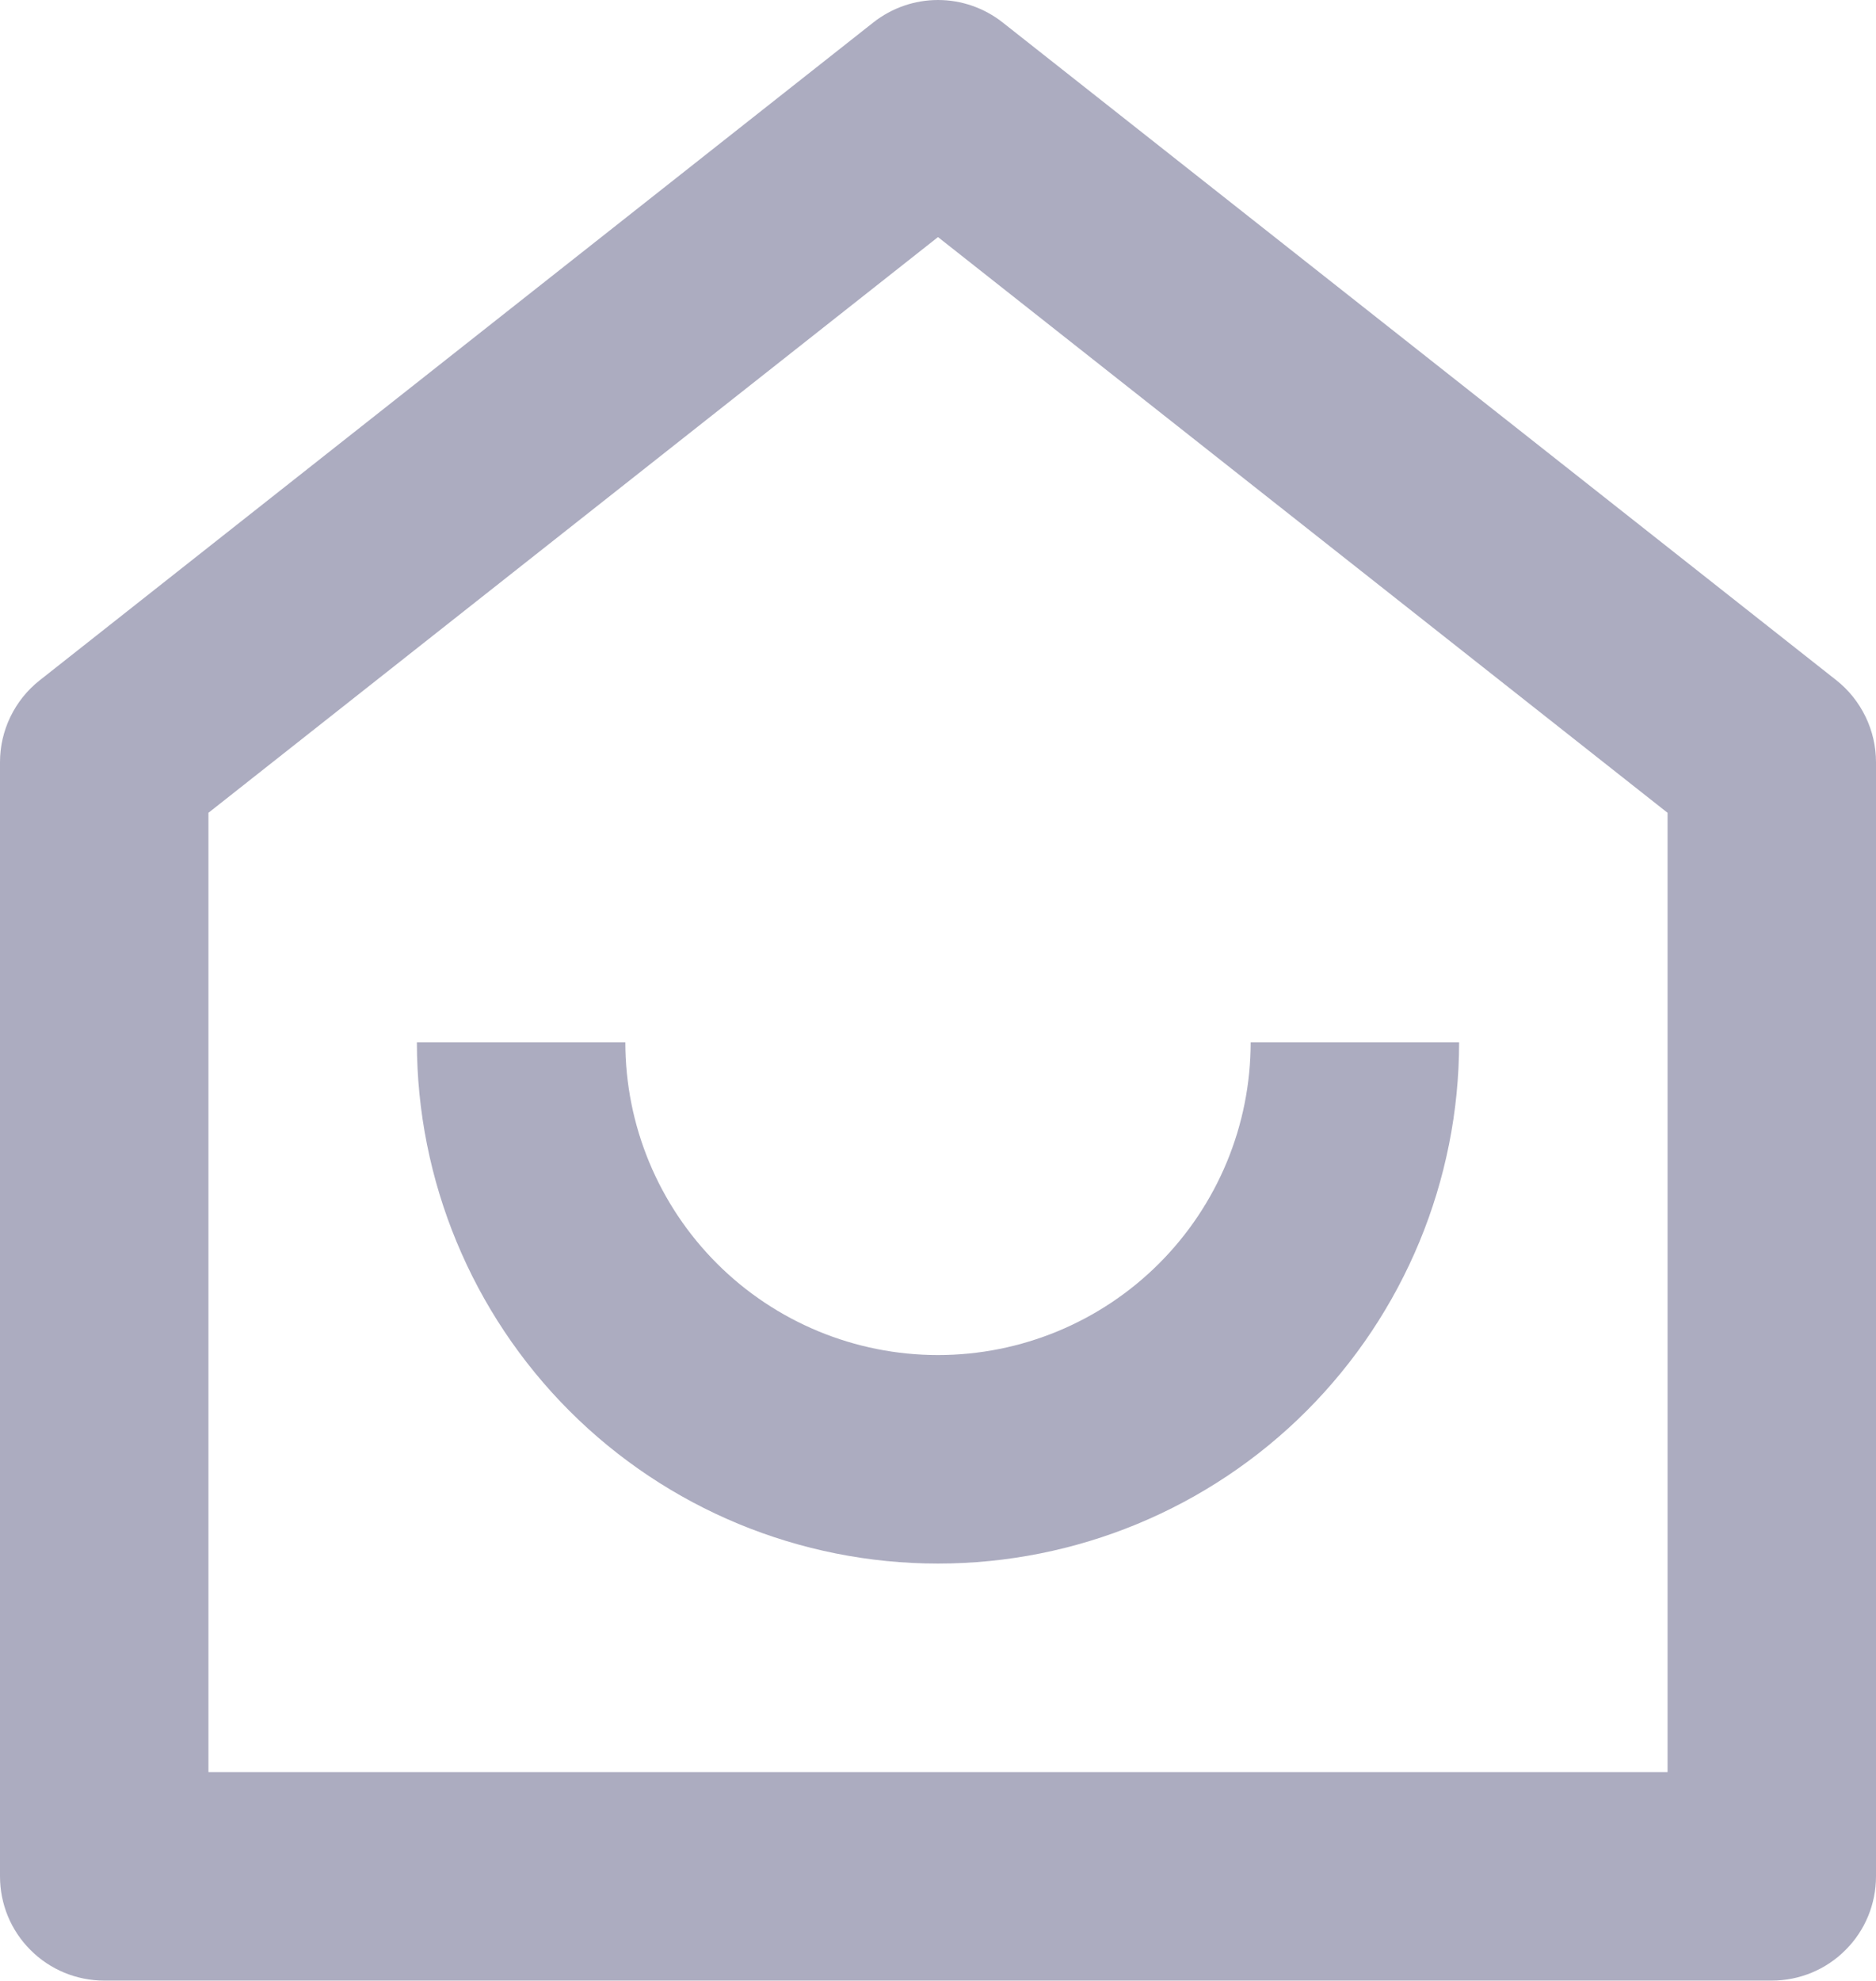<svg width="18" height="19" viewBox="0 0 18 19" fill="none" xmlns="http://www.w3.org/2000/svg">
<path d="M16 16.997V7.796L9 2.274L2 7.796V16.997H16ZM18 17.997C18 18.263 17.895 18.517 17.707 18.704C17.52 18.892 17.265 18.997 17 18.997H1C0.735 18.997 0.48 18.892 0.293 18.704C0.105 18.517 7.92656e-08 18.263 7.92656e-08 17.997V7.311C-6.00579e-05 7.16 0.034 7.011 0.1 6.875C0.166 6.739 0.261 6.62 0.38 6.526L8.38 0.215C8.557 0.076 8.775 0 9 0C9.225 0 9.443 0.076 9.62 0.215L17.62 6.525C17.739 6.619 17.834 6.739 17.9 6.875C17.966 7.011 18 7.16 18 7.311V17.997ZM4 9.997H6C6 10.793 6.316 11.556 6.879 12.119C7.441 12.681 8.204 12.997 9 12.997C9.796 12.997 10.559 12.681 11.121 12.119C11.684 11.556 12 10.793 12 9.997H14C14 11.323 13.473 12.595 12.536 13.533C11.598 14.471 10.326 14.997 9 14.997C7.674 14.997 6.402 14.471 5.464 13.533C4.527 12.595 4 11.323 4 9.997Z" fill="#ACACC0"/>
</svg>
